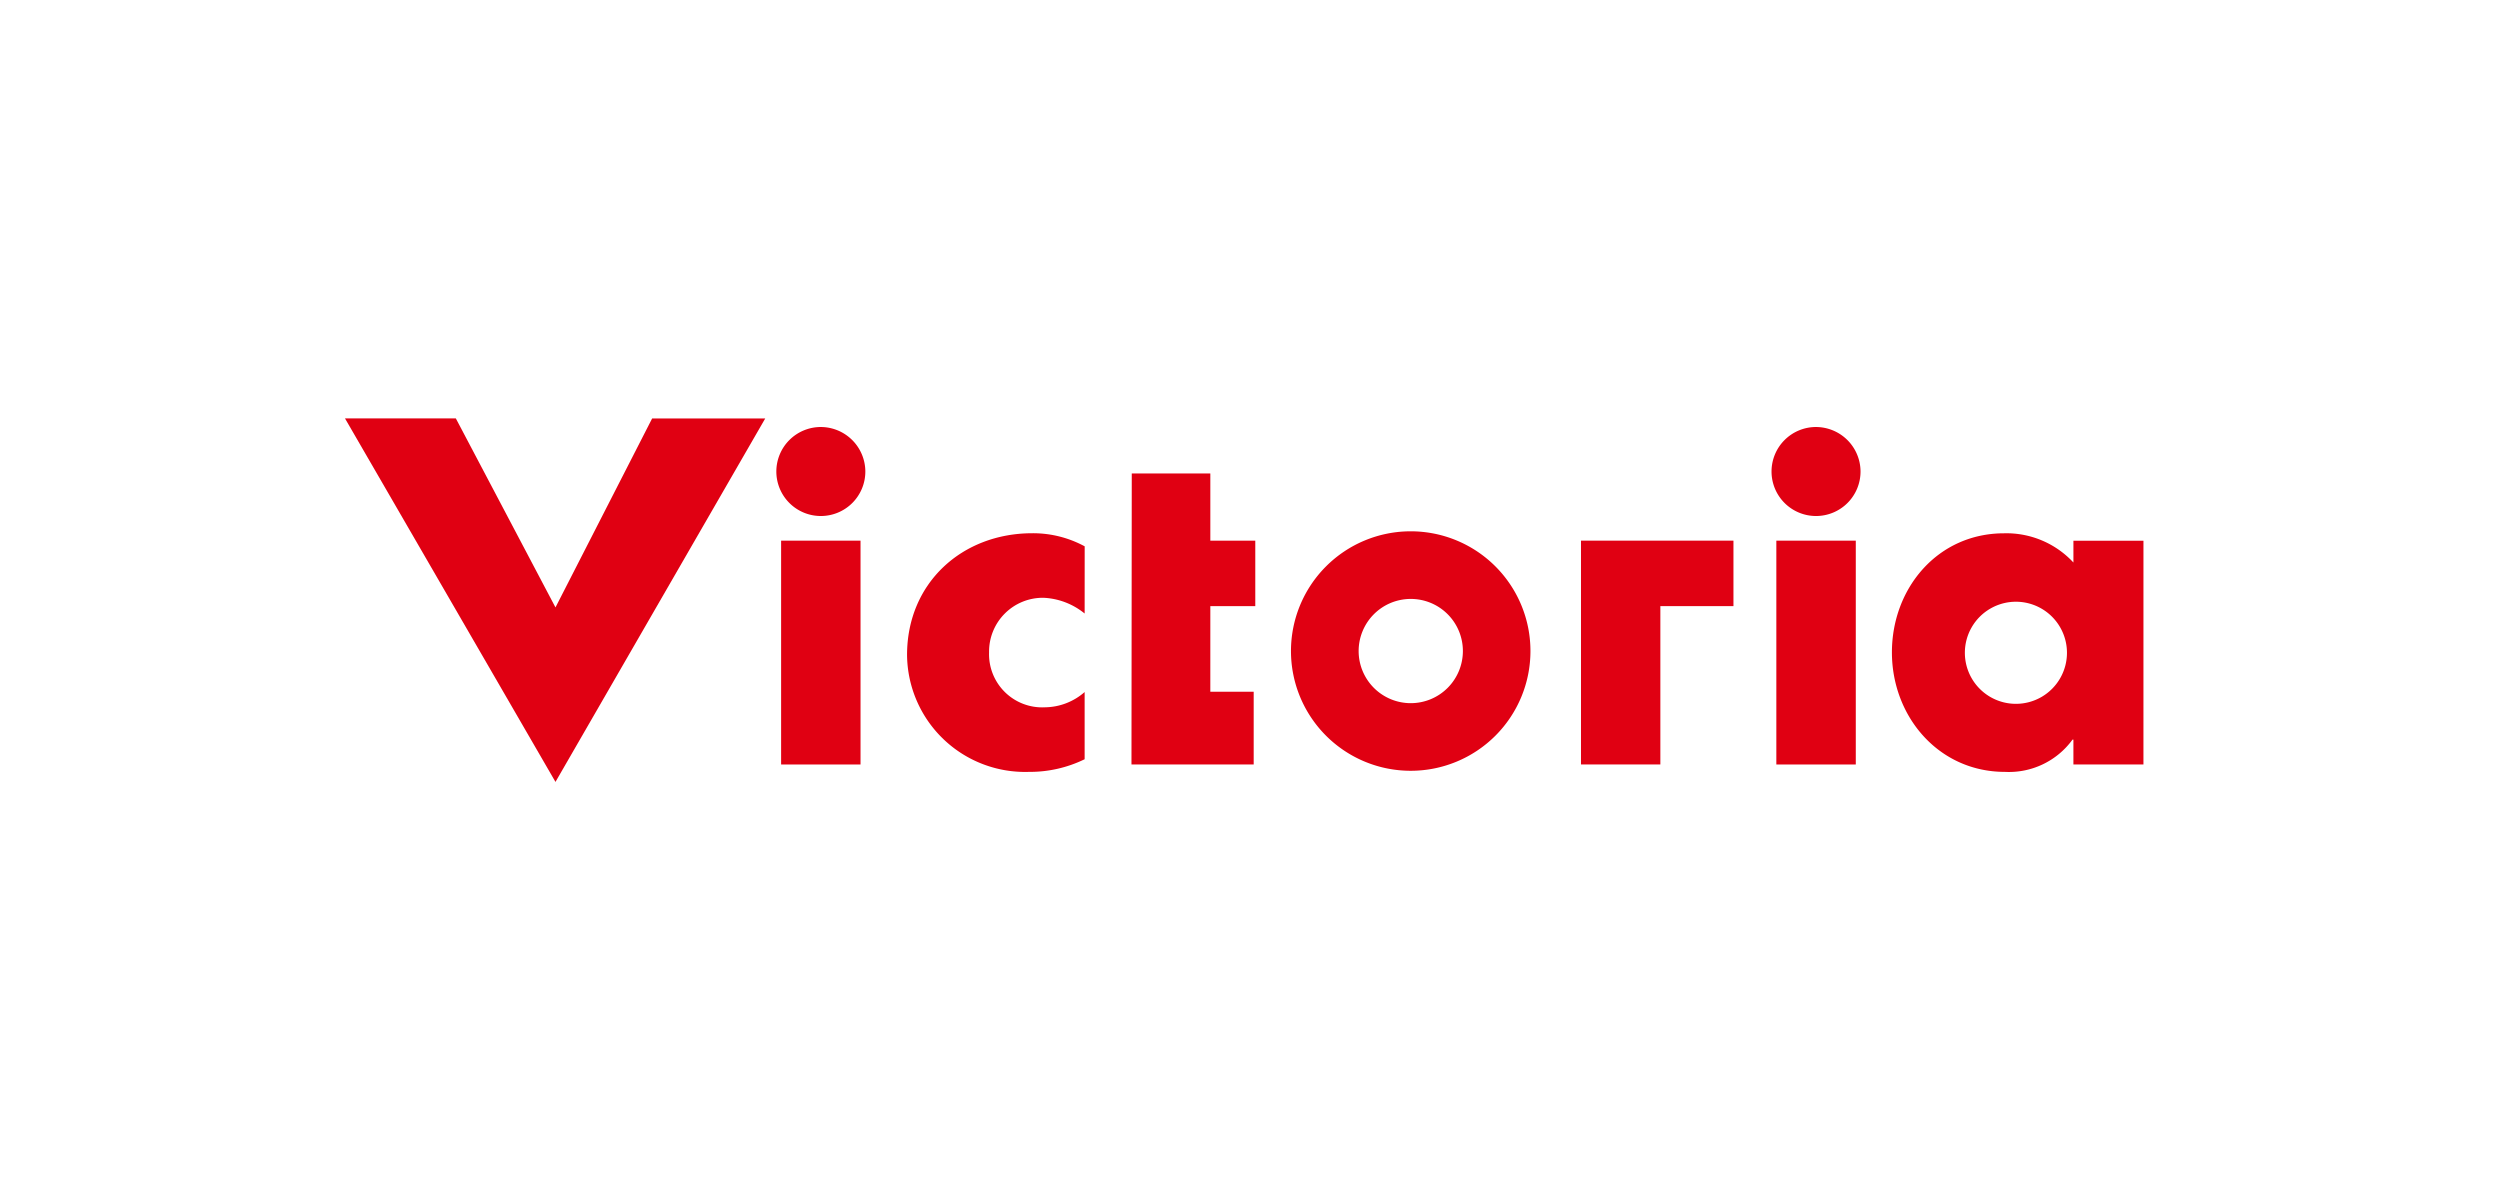<svg xmlns="http://www.w3.org/2000/svg" width="210" height="100" viewBox="0 0 210 100">
  <g id="グループ_5971" data-name="グループ 5971" transform="translate(0 -55)">
    <rect id="長方形_51743" data-name="長方形 51743" width="210" height="100" transform="translate(0 55)" fill="#fff" opacity="0"/>
    <g id="グループ_4218" data-name="グループ 4218" transform="translate(28.98 90.147)">
      <path id="パス_20742" data-name="パス 20742" d="M59.311,153.724,67.68,169.6l8.12-15.873h9.5L67.68,184.258,50,153.724Z" transform="translate(-50 -153.724)" fill="#e00012"/>
      <rect id="長方形_52027" data-name="長方形 52027" width="6.67" height="18.802" transform="translate(36.634 10.268)" fill="#e00012"/>
      <path id="パス_20743" data-name="パス 20743" d="M119.835,158.709a3.738,3.738,0,1,1-3.736-3.741,3.754,3.754,0,0,1,3.736,3.741" transform="translate(-76.126 -154.246)" fill="#e00012"/>
      <path id="パス_20744" data-name="パス 20744" d="M146.173,177.069a5.886,5.886,0,0,0-3.447-1.322,4.516,4.516,0,0,0-4.58,4.583,4.464,4.464,0,0,0,4.692,4.617,5.137,5.137,0,0,0,3.334-1.282v5.644a10.49,10.49,0,0,1-4.692,1.062,9.914,9.914,0,0,1-10.224-9.823c0-6.046,4.618-10.223,10.52-10.223a9.093,9.093,0,0,1,4.4,1.1Z" transform="translate(-84.043 -160.68)" fill="#e00012"/>
      <path id="パス_20745" data-name="パス 20745" d="M170.323,180.017h3.643v6.11H163.7l.024-24.444h6.6v5.642H174.1v5.5h-3.776Z" transform="translate(-97.636 -157.058)" fill="#e00012"/>
      <path id="パス_20746" data-name="パス 20746" d="M241.494,171.393v5.5h-6.14v13.3h-6.667v-18.8Z" transform="translate(-124.864 -161.126)" fill="#e00012"/>
      <rect id="長方形_52028" data-name="長方形 52028" width="6.673" height="18.802" transform="translate(120.233 10.268)" fill="#e00012"/>
      <path id="パス_20747" data-name="パス 20747" d="M263.712,158.709a3.738,3.738,0,1,1-3.737-3.741,3.754,3.754,0,0,1,3.737,3.741" transform="translate(-136.407 -154.246)" fill="#e00012"/>
      <path id="パス_20748" data-name="パス 20748" d="M294.765,189.747h-5.883v-2.089h-.075a6.6,6.6,0,0,1-5.679,2.712c-5.571,0-9.491-4.654-9.491-10.041s3.846-10,9.42-10a7.671,7.671,0,0,1,5.826,2.455v-1.833h5.883Zm-15-9.381a4.288,4.288,0,0,0,8.576,0,4.288,4.288,0,0,0-8.576,0" transform="translate(-143.696 -160.679)" fill="#e00012"/>
      <path id="パス_20749" data-name="パス 20749" d="M206.876,180.1a10.058,10.058,0,1,1-10.061-10.056A10.057,10.057,0,0,1,206.876,180.1m-10.061-4.376A4.378,4.378,0,1,0,201.2,180.1a4.376,4.376,0,0,0-4.381-4.376" transform="translate(-107.298 -160.561)" fill="#e00012"/>
    </g>
  </g>
</svg>
